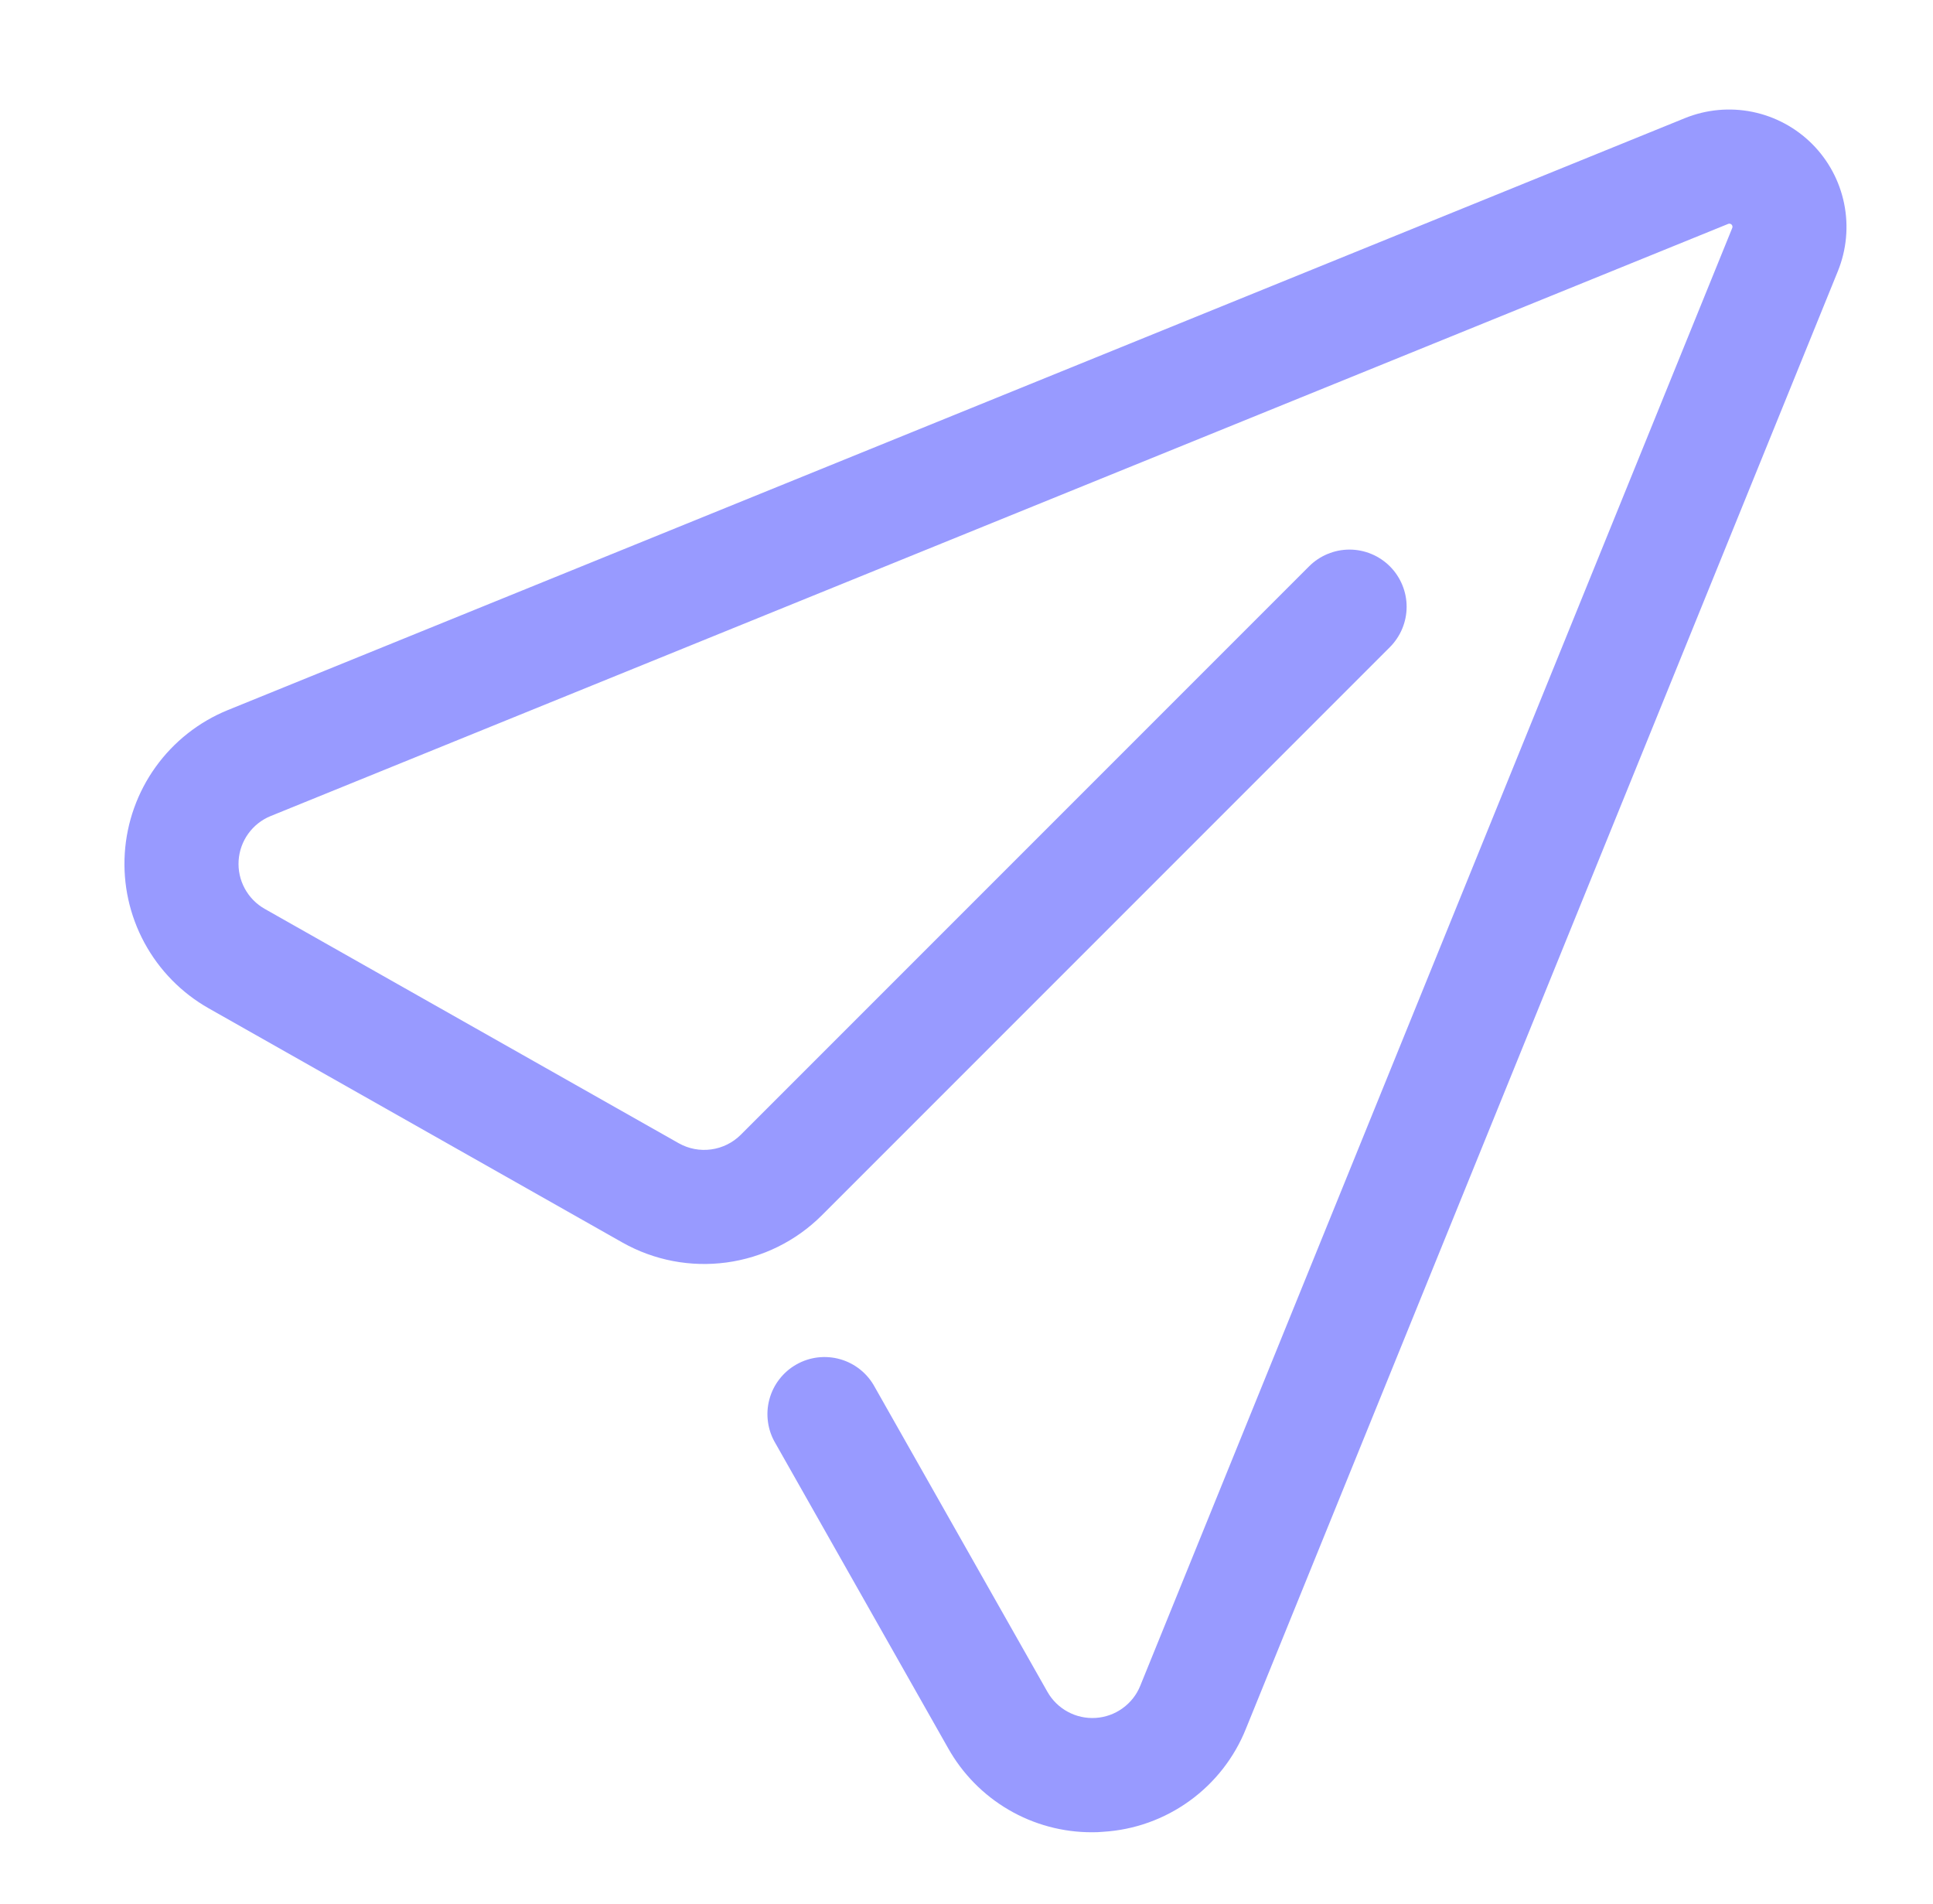 <svg width="65" height="64" viewBox="0 0 65 64" fill="none" xmlns="http://www.w3.org/2000/svg">
<path d="M36.724 61.6C35.737 61.603 34.768 61.342 33.916 60.844C33.064 60.346 32.361 59.629 31.879 58.768L26.078 48.528C25.946 48.308 25.86 48.065 25.825 47.811C25.789 47.558 25.804 47.3 25.87 47.052C25.935 46.805 26.049 46.573 26.206 46.371C26.362 46.168 26.557 45.999 26.78 45.873C27.003 45.746 27.248 45.666 27.503 45.636C27.757 45.607 28.014 45.628 28.26 45.699C28.506 45.77 28.735 45.89 28.934 46.051C29.133 46.212 29.297 46.411 29.418 46.637L35.22 56.877C35.381 57.161 35.618 57.395 35.906 57.55C36.193 57.706 36.519 57.777 36.845 57.756C37.171 57.735 37.484 57.623 37.749 57.431C38.015 57.24 38.221 56.978 38.343 56.675L58.247 7.67C58.257 7.651 58.26 7.629 58.256 7.607C58.252 7.586 58.242 7.566 58.227 7.55C58.211 7.535 58.191 7.525 58.17 7.521C58.148 7.517 58.126 7.52 58.107 7.53L9.105 27.434C8.802 27.556 8.54 27.762 8.349 28.027C8.158 28.292 8.045 28.606 8.024 28.932C8.003 29.258 8.074 29.584 8.23 29.871C8.385 30.158 8.618 30.396 8.903 30.557L22.823 38.435C23.155 38.622 23.538 38.695 23.914 38.643C24.291 38.592 24.64 38.419 24.91 38.15L44.02 19.04C44.198 18.862 44.41 18.72 44.643 18.624C44.876 18.527 45.126 18.477 45.379 18.477C45.631 18.477 45.88 18.527 46.114 18.624C46.347 18.72 46.558 18.862 46.737 19.04C46.915 19.218 47.056 19.43 47.153 19.663C47.25 19.896 47.3 20.146 47.3 20.398C47.3 20.651 47.25 20.901 47.153 21.134C47.056 21.367 46.915 21.578 46.737 21.757L27.627 40.867C26.762 41.727 25.641 42.28 24.433 42.444C23.225 42.608 21.997 42.374 20.935 41.776L7.015 33.898C6.103 33.381 5.356 32.618 4.857 31.697C4.358 30.775 4.129 29.732 4.196 28.686C4.263 27.64 4.623 26.634 5.234 25.784C5.846 24.933 6.685 24.271 7.655 23.875L56.66 3.971C57.379 3.68 58.168 3.607 58.928 3.761C59.688 3.916 60.386 4.29 60.935 4.839C61.483 5.387 61.858 6.085 62.012 6.846C62.167 7.606 62.093 8.395 61.802 9.114L41.898 58.115C41.509 59.089 40.851 59.931 40.001 60.545C39.151 61.16 38.145 61.52 37.098 61.584C36.97 61.597 36.846 61.6 36.724 61.6Z" fill="#989AFF"/>
</svg>
